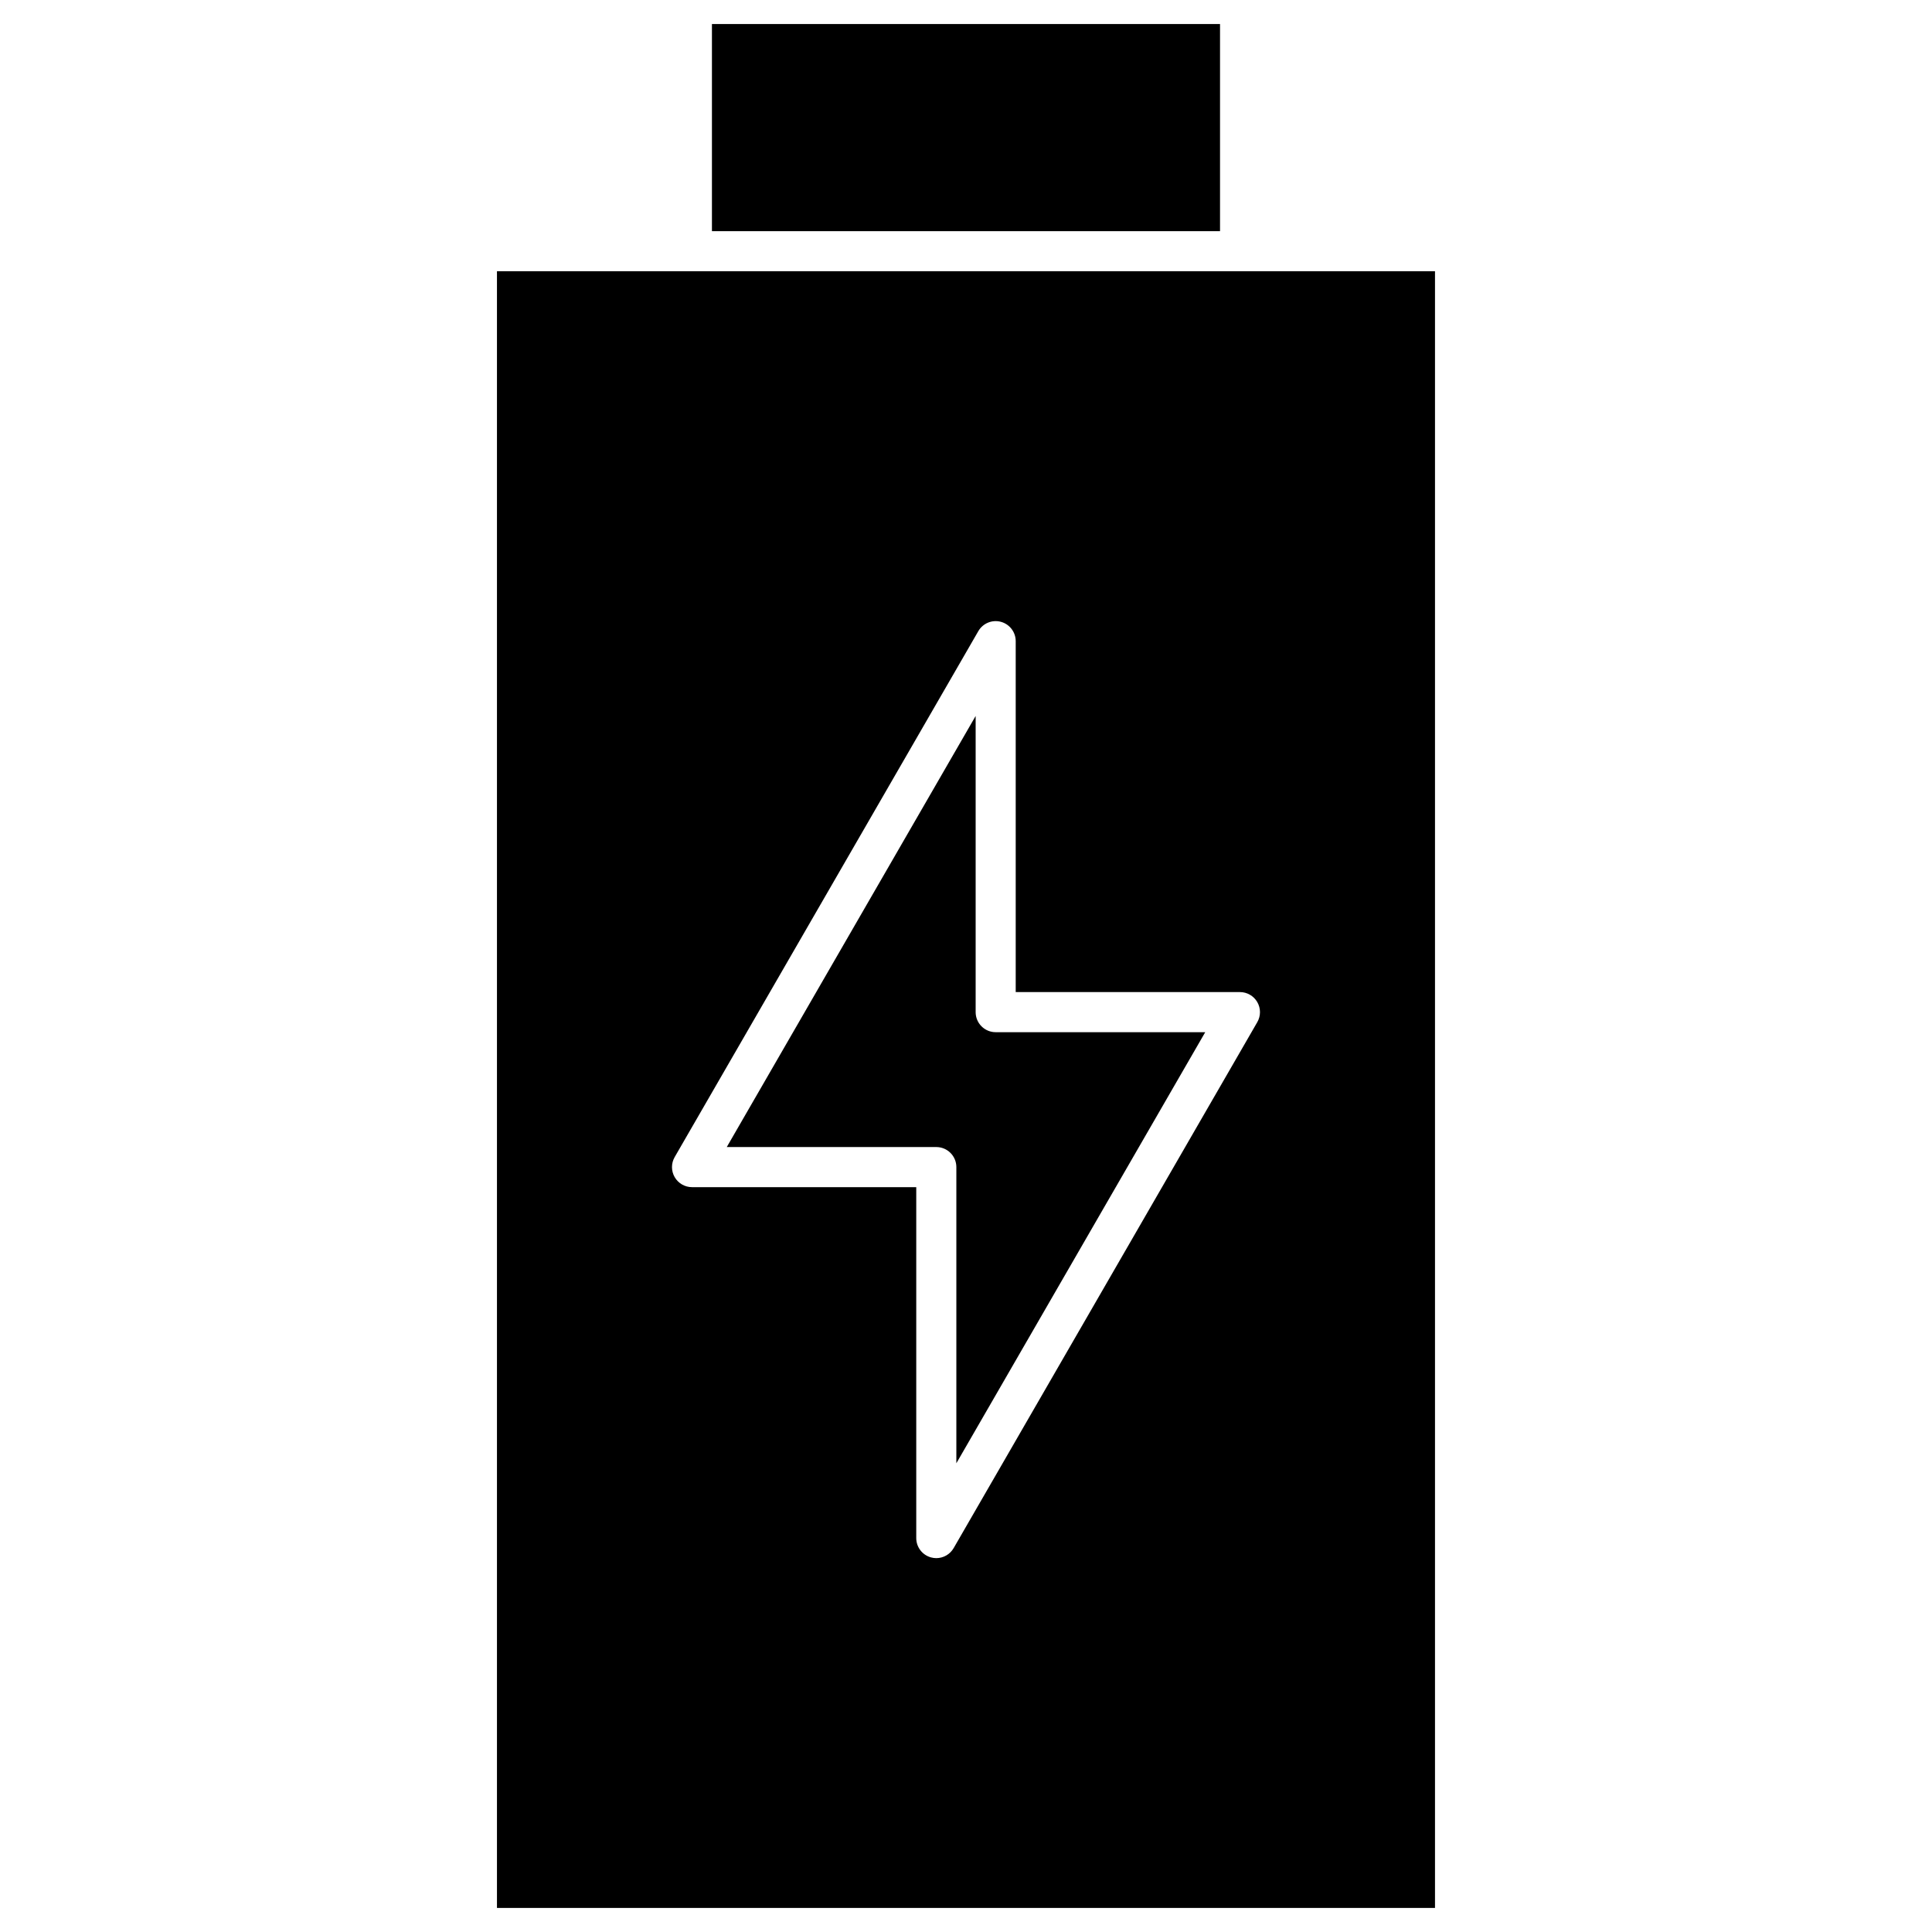 <?xml version="1.0" encoding="UTF-8"?>
<!-- Uploaded to: SVG Repo, www.svgrepo.com, Generator: SVG Repo Mixer Tools -->
<svg fill="#000000" width="800px" height="800px" version="1.1" viewBox="144 144 512 512" xmlns="http://www.w3.org/2000/svg">
 <g>
  <path d="m332.67 150.37h134.65v54.891h-134.65z"/>
  <path d="m463.4 417.54-65.957 114.24v-78.488c0-2.934-2.379-5.312-5.312-5.312h-55.531l65.957-114.24v78.488c0 2.934 2.375 5.312 5.312 5.312z"/>
  <path d="m524.29 215.88v433.75h-248.59v-433.75zm-47.094 199c0.949-1.645 0.949-3.668 0-5.312-0.949-1.645-2.699-2.656-4.598-2.656h-59.422v-92.996c0-2.402-1.613-4.508-3.938-5.133-2.324-0.621-4.773 0.398-5.973 2.477l-80.469 139.38c-0.949 1.645-0.949 3.668 0 5.312 0.949 1.641 2.699 2.656 4.598 2.656h59.422v93c0 2.402 1.613 4.508 3.938 5.129 0.453 0.125 0.918 0.184 1.375 0.184 1.863 0 3.629-0.984 4.598-2.656z"/>
 </g>
</svg>